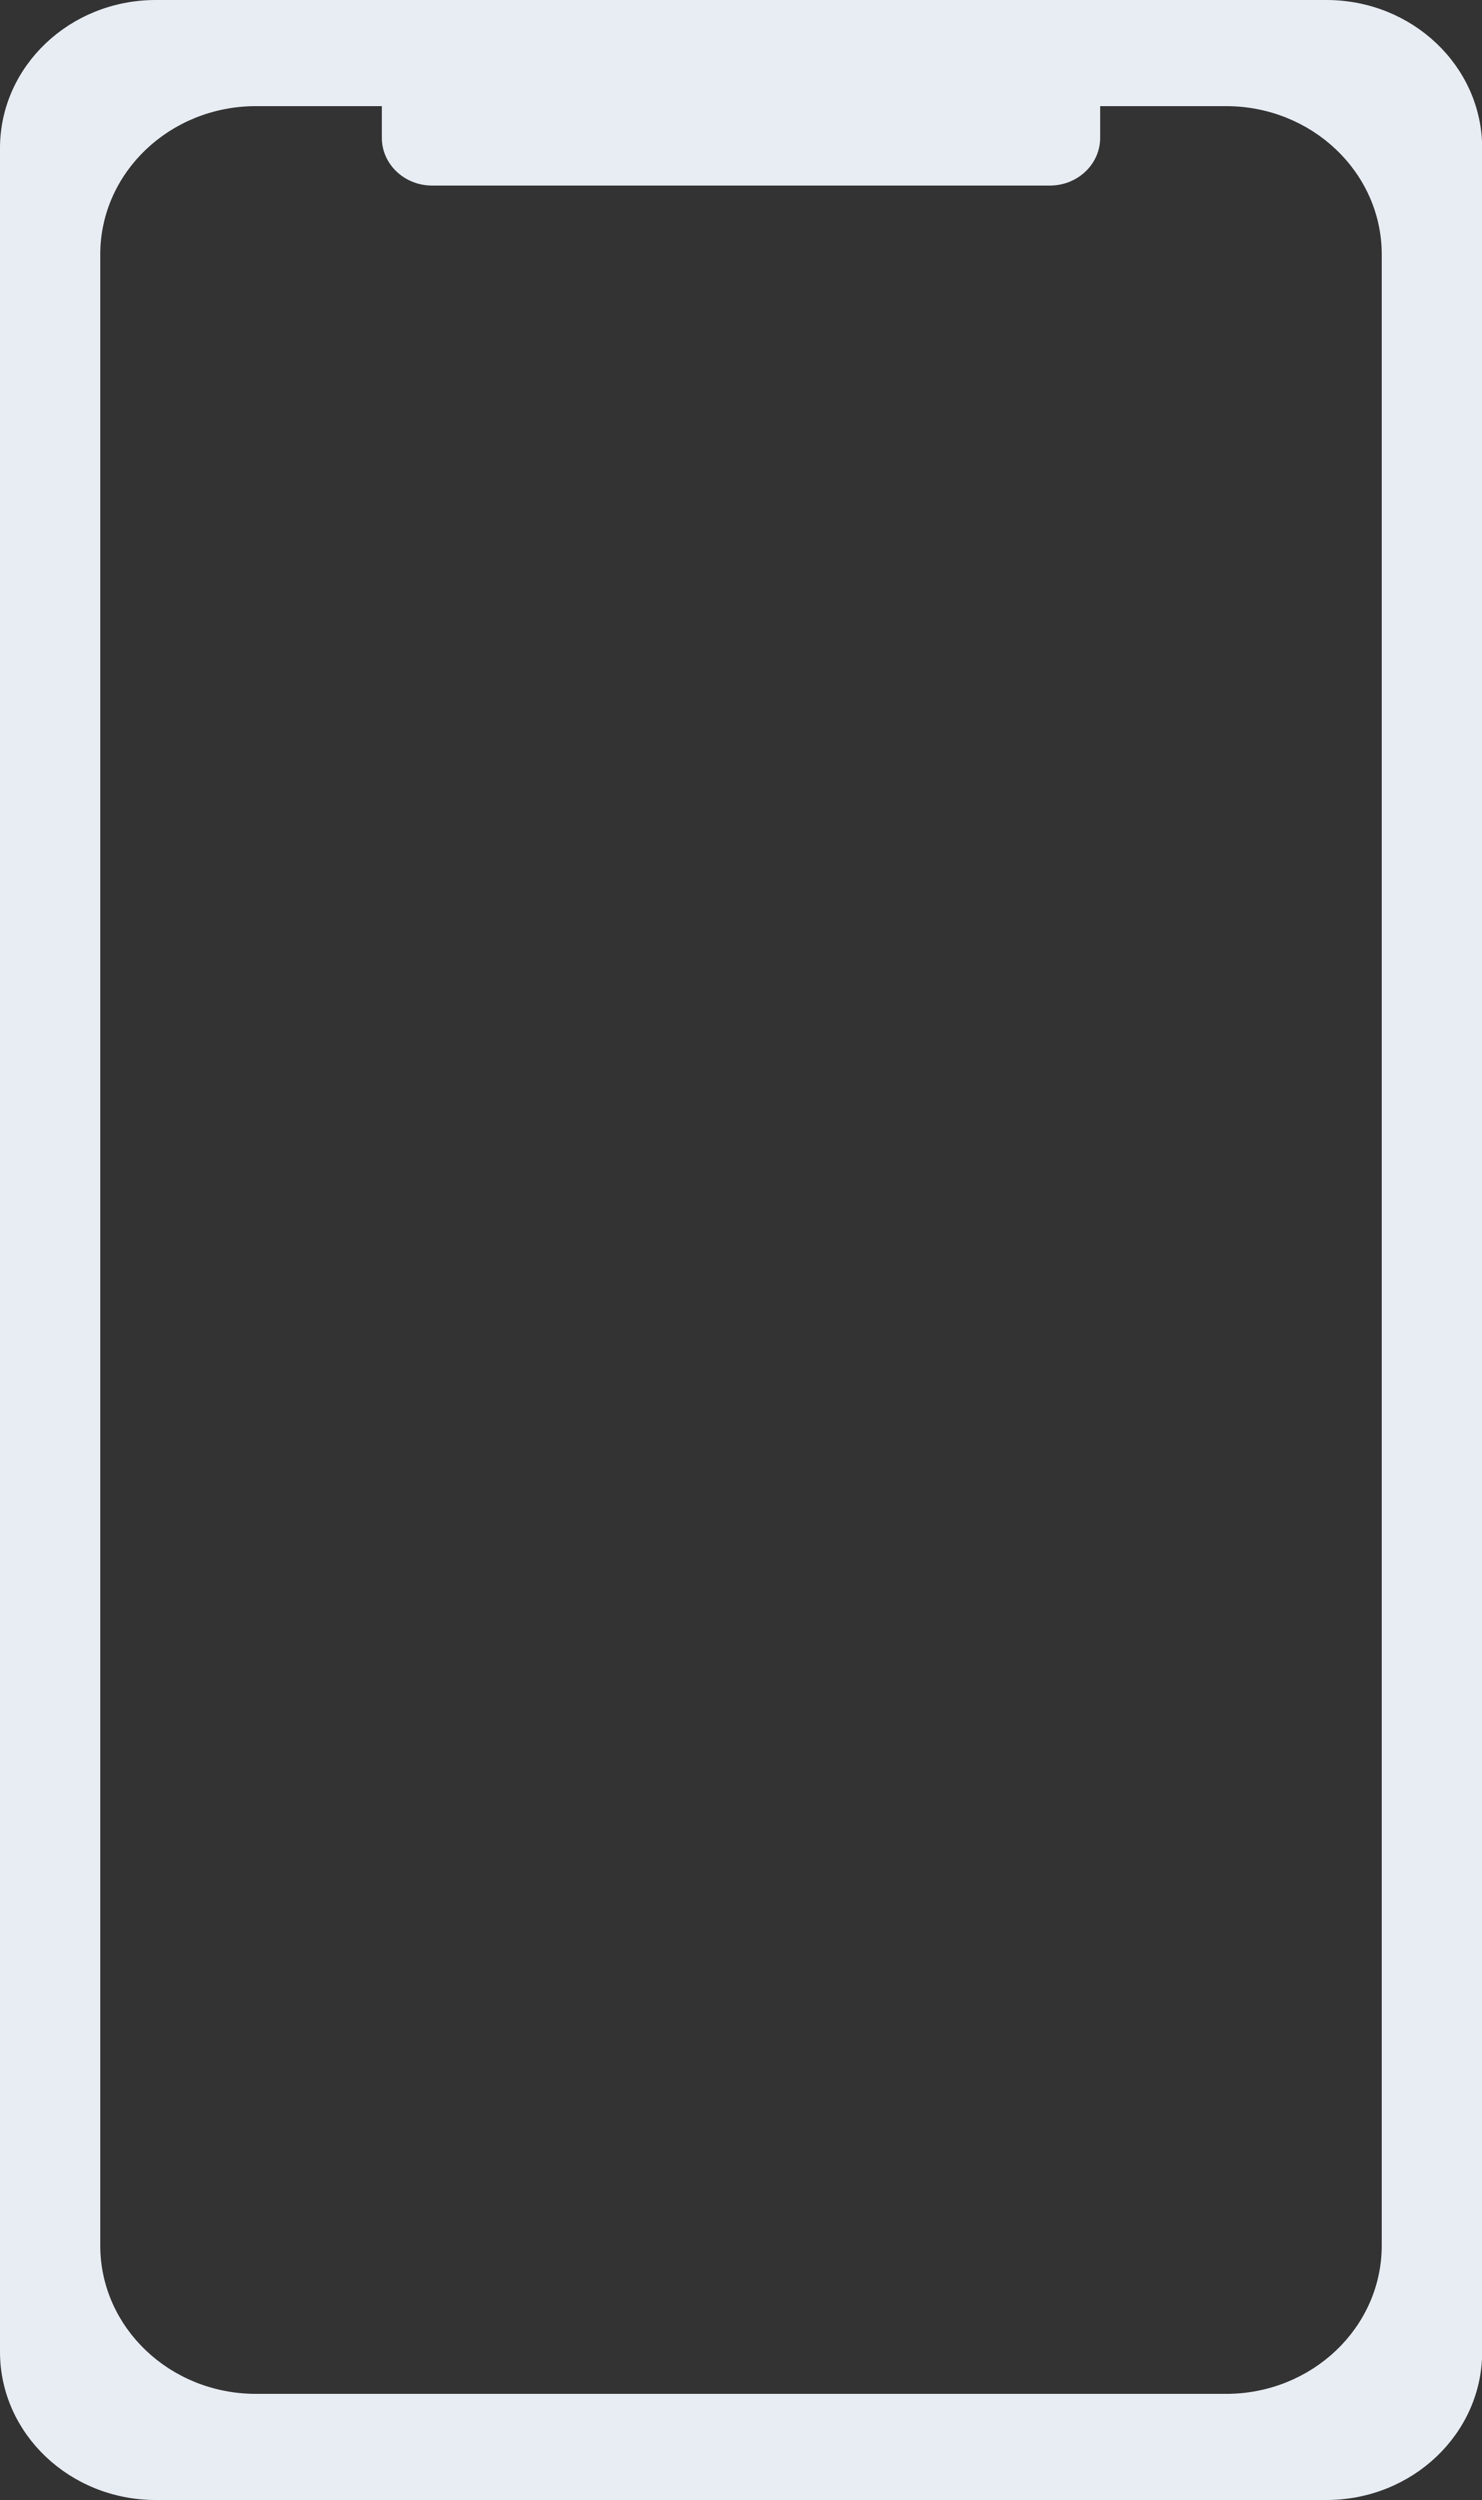 <svg xmlns="http://www.w3.org/2000/svg" id="Layer_1" data-name="Layer 1" viewBox="0 0 88.84 149.82"><rect x="0" y="0" width="88.84" height="149.82" fill="#333333" stroke="none"/><path d="M82.83,134.57c0,4.91-4.18,8.89-9.34,8.89H15.35c-5.16,0-9.34-3.98-9.34-8.89V15.25c0-4.91,4.18-8.89,9.34-8.89h7.54v1.9c0,1.58,1.35,2.86,3.01,2.86h37.04c1.66,0,3.01-1.28,3.01-2.86v-1.9h7.54c5.16,0,9.34,3.98,9.34,8.89v119.32ZM79.5,0H9.34C4.18,0,0,3.98,0,8.88v132.06c0,4.9,4.18,8.88,9.34,8.88h70.17c5.16,0,9.34-3.98,9.34-8.88V8.88c0-4.9-4.18-8.88-9.34-8.88" style="fill: #e8edf4;"></path></svg>